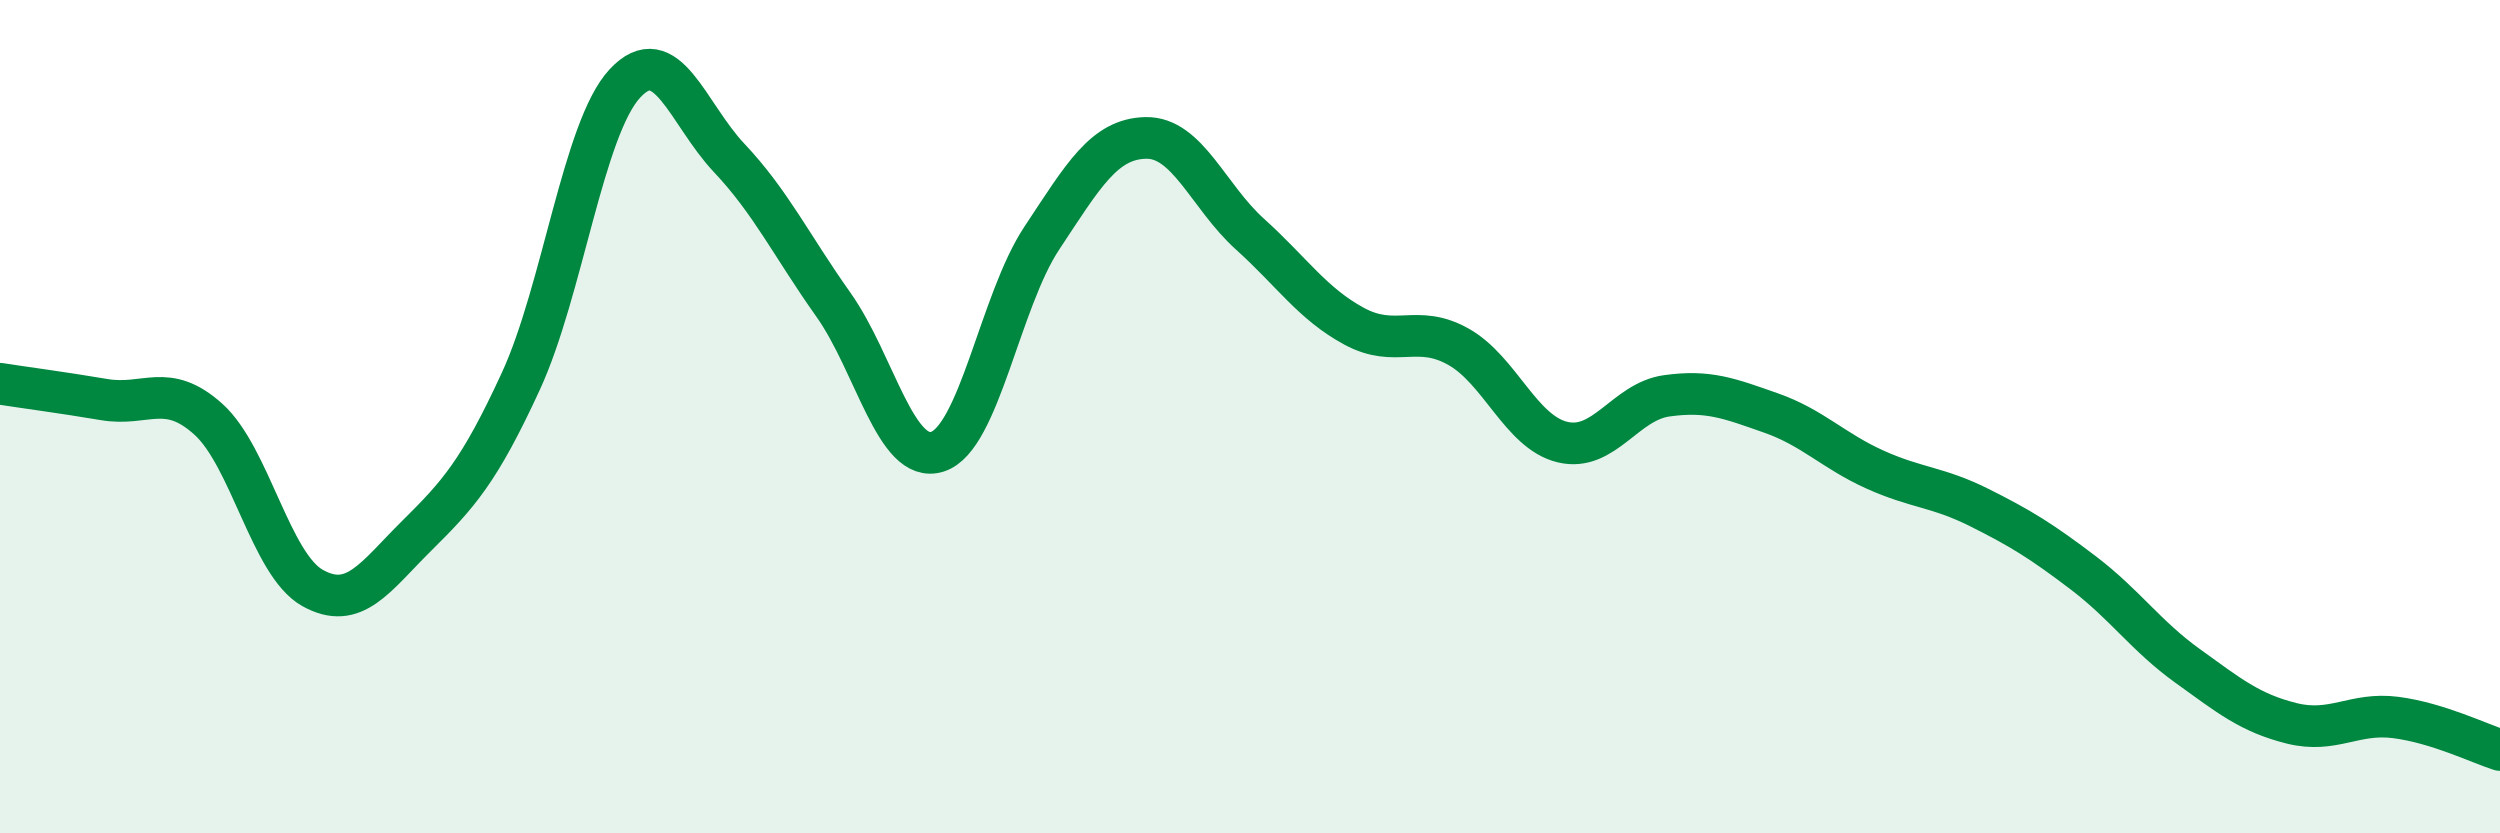
    <svg width="60" height="20" viewBox="0 0 60 20" xmlns="http://www.w3.org/2000/svg">
      <path
        d="M 0,9.21 C 0.5,9.29 1.5,9.42 2.5,9.59 C 3.5,9.76 4,9.16 5,10.06 C 6,10.96 6.5,13.55 7.5,14.11 C 8.5,14.67 9,13.85 10,12.86 C 11,11.87 11.5,11.32 12.5,9.15 C 13.5,6.98 14,3.07 15,2 C 16,0.93 16.5,2.73 17.5,3.79 C 18.5,4.85 19,5.9 20,7.31 C 21,8.72 21.5,11.16 22.5,10.84 C 23.5,10.52 24,7.23 25,5.72 C 26,4.21 26.5,3.33 27.5,3.31 C 28.5,3.29 29,4.72 30,5.62 C 31,6.52 31.5,7.29 32.5,7.83 C 33.5,8.37 34,7.76 35,8.32 C 36,8.88 36.5,10.37 37.5,10.61 C 38.5,10.85 39,9.64 40,9.5 C 41,9.36 41.5,9.56 42.5,9.91 C 43.5,10.26 44,10.82 45,11.27 C 46,11.72 46.5,11.68 47.5,12.18 C 48.5,12.68 49,12.99 50,13.75 C 51,14.51 51.5,15.26 52.5,15.98 C 53.5,16.7 54,17.11 55,17.36 C 56,17.61 56.5,17.09 57.5,17.22 C 58.5,17.35 59.5,17.84 60,18L60 20L0 20Z"
        fill="#008740"
        opacity="0.1"
        stroke-linecap="round"
        stroke-linejoin="round"
      />
      <path
        d="M 0,9.21 C 0.5,9.29 1.5,9.42 2.5,9.59 C 3.5,9.76 4,9.16 5,10.06 C 6,10.96 6.5,13.55 7.5,14.11 C 8.5,14.67 9,13.85 10,12.86 C 11,11.87 11.5,11.32 12.5,9.15 C 13.5,6.98 14,3.07 15,2 C 16,0.93 16.5,2.73 17.5,3.79 C 18.5,4.85 19,5.9 20,7.31 C 21,8.72 21.5,11.16 22.5,10.84 C 23.5,10.52 24,7.23 25,5.72 C 26,4.21 26.5,3.33 27.5,3.31 C 28.5,3.29 29,4.72 30,5.62 C 31,6.52 31.5,7.29 32.5,7.83 C 33.5,8.37 34,7.76 35,8.32 C 36,8.88 36.5,10.37 37.5,10.61 C 38.5,10.85 39,9.64 40,9.5 C 41,9.36 41.5,9.56 42.5,9.91 C 43.5,10.26 44,10.82 45,11.27 C 46,11.72 46.5,11.68 47.5,12.18 C 48.5,12.68 49,12.99 50,13.75 C 51,14.51 51.5,15.26 52.5,15.98 C 53.5,16.7 54,17.11 55,17.36 C 56,17.61 56.5,17.09 57.5,17.22 C 58.5,17.35 59.5,17.84 60,18"
        stroke="#008740"
        stroke-width="1"
        fill="none"
        stroke-linecap="round"
        stroke-linejoin="round"
      />
    </svg>
  